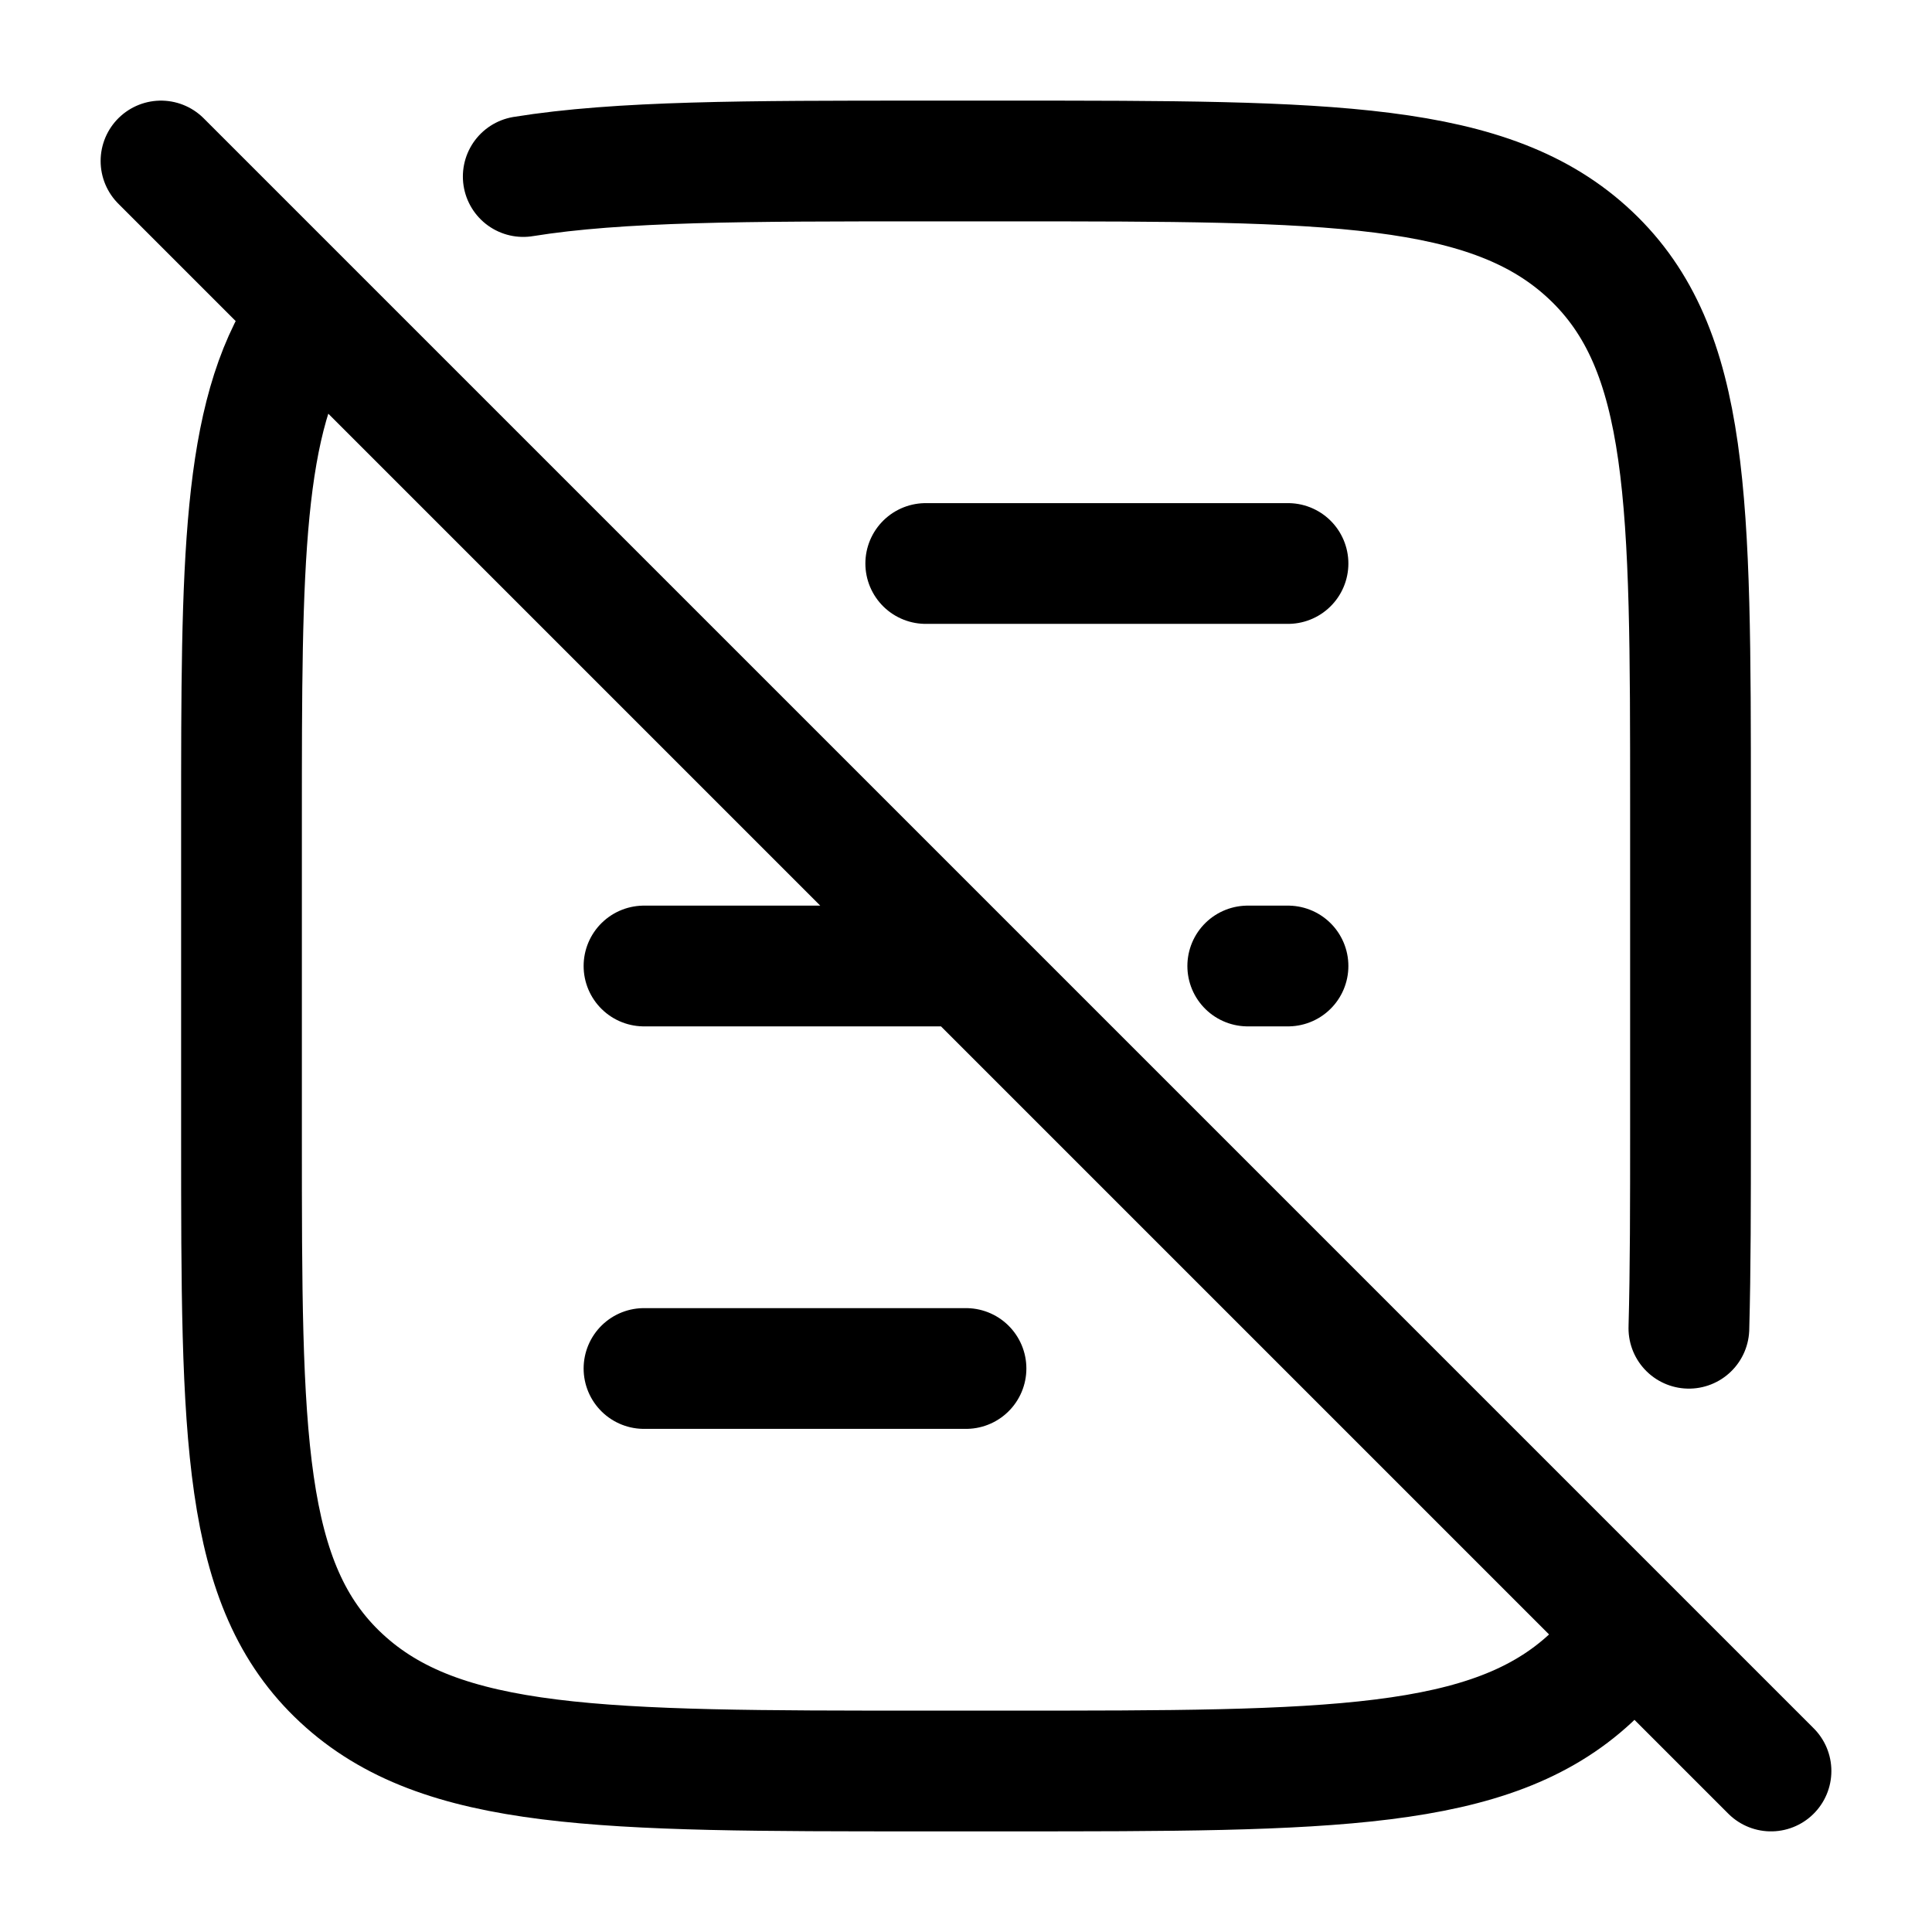 <svg xmlns="http://www.w3.org/2000/svg" width="200" height="200" viewBox="0 0 24 24"><path fill="none" stroke="currentColor" stroke-linecap="round" stroke-linejoin="round" stroke-width="1.5" d="m2 2l20 20M11.5 7H16m0 5h-.5M8 12h4m-4 5h4M3.787 4C3 5.18 3 7 3 10.188v3.938c0 3.712 0 5.568 1.24 6.72C5.481 22 7.478 22 11.47 22h1.06c3.993 0 5.989 0 7.23-1.153q.128-.12.24-.25m.98-4.097c.02-.727.02-1.554.02-2.5v-4c0-3.771 0-5.657-1.24-6.828C18.519 2 16.522 2 12.53 2h-1.06c-2.188 0-3.777 0-4.97.193" color="currentColor"/></svg>
